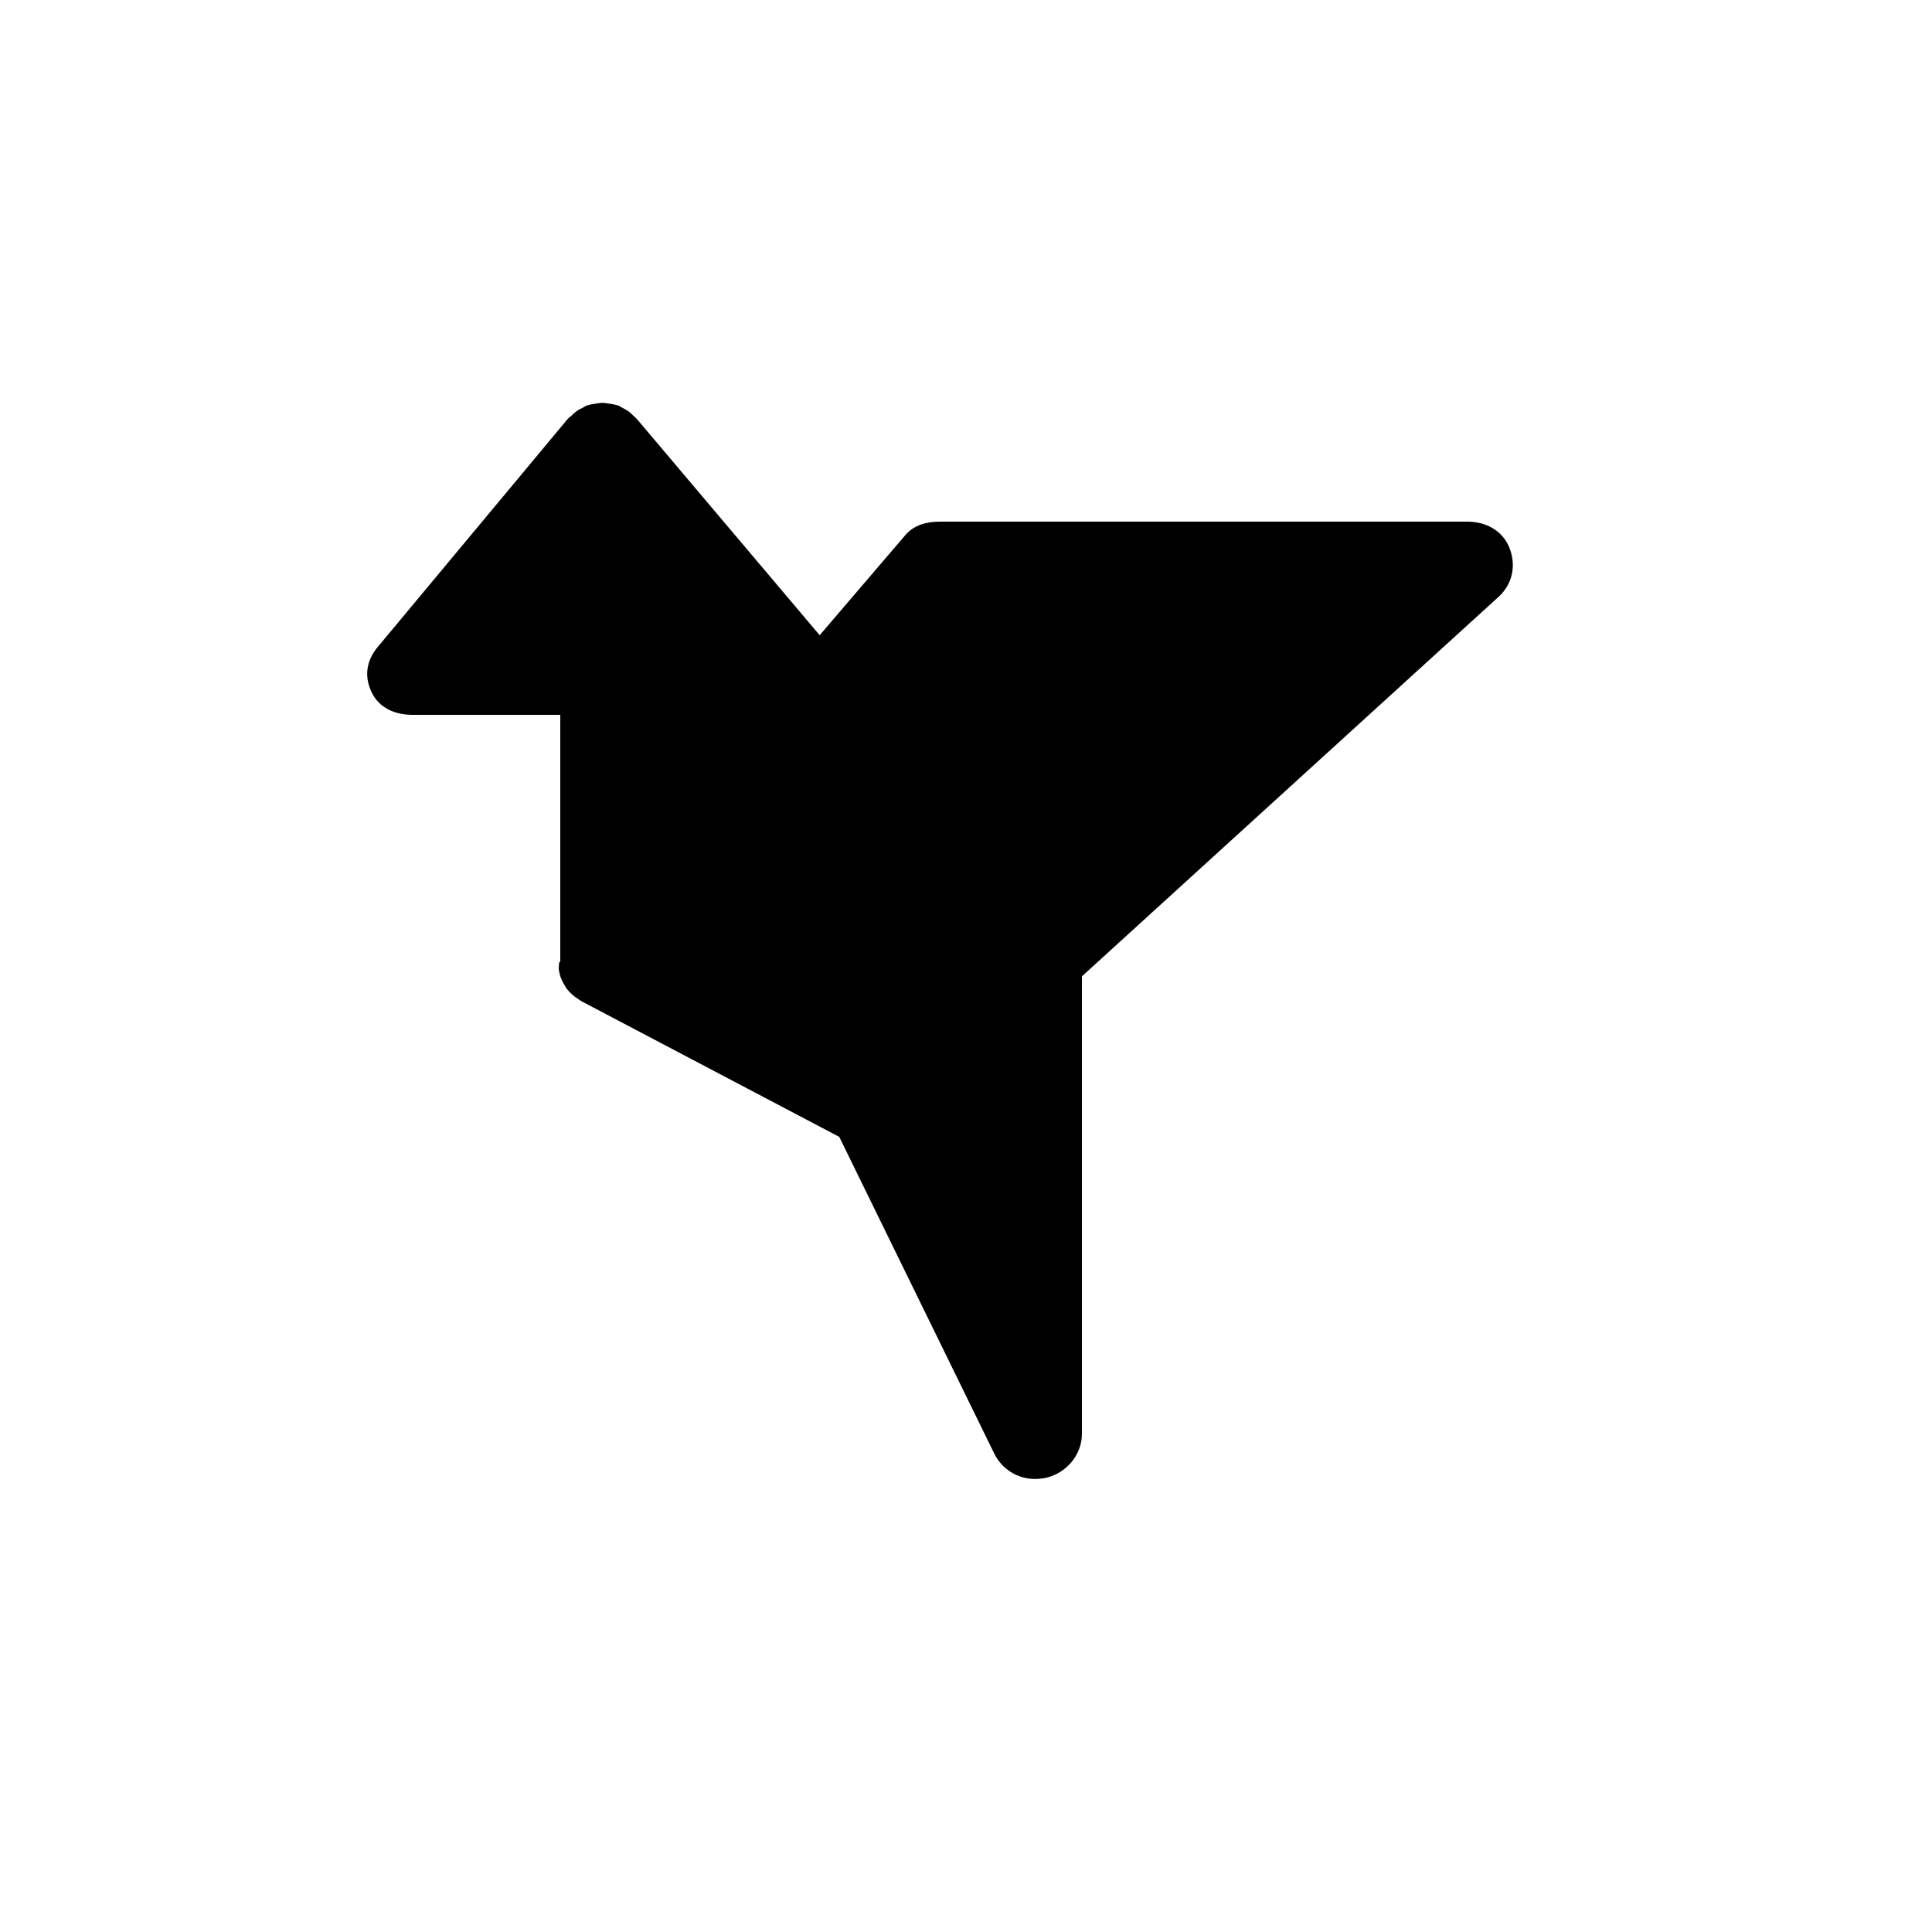 <?xml version="1.0" encoding="utf-8"?>
<!-- Generator: Adobe Illustrator 16.0.0, SVG Export Plug-In . SVG Version: 6.00 Build 0)  -->
<!DOCTYPE svg PUBLIC "-//W3C//DTD SVG 1.1//EN" "http://www.w3.org/Graphics/SVG/1.1/DTD/svg11.dtd">
<svg version="1.1" id="Layer_1" xmlns="http://www.w3.org/2000/svg" xmlns:xlink="http://www.w3.org/1999/xlink" x="0px" y="0px"
	 width="100px" height="100px" viewBox="0 0 100 100" enable-background="new 0 0 100 100" xml:space="preserve">
<path d="M78.134,28.369C77.784,27.467,76.915,27,75.948,27H48.649c-0.689,0-1.346,0.174-1.792,0.701l-4.431,5.178l-9.45-11.178
	c-0.052-0.061-0.119-0.114-0.177-0.169c-0.09-0.086-0.178-0.179-0.283-0.251c-0.1-0.07-0.209-0.126-0.316-0.181
	c-0.075-0.035-0.137-0.09-0.213-0.117c-0.035-0.012-0.07-0.011-0.104-0.021c-0.117-0.037-0.238-0.055-0.36-0.07
	c-0.116-0.02-0.229-0.04-0.345-0.04c-0.111,0-0.221,0.021-0.332,0.039c-0.127,0.018-0.248,0.035-0.371,0.072
	c-0.03,0.012-0.064,0.008-0.094,0.02c-0.078,0.029-0.14,0.082-0.211,0.117c-0.113,0.055-0.222,0.107-0.324,0.18
	c-0.104,0.072-0.189,0.158-0.279,0.246c-0.058,0.057-0.128,0.096-0.182,0.158L19.55,33.489c-0.582,0.699-0.709,1.505-0.322,2.327
	C19.613,36.643,20.44,37,21.351,37H29v12.747c0,0.035-0.064,0.066-0.064,0.102c0.008,0.115-0.032,0.232-0.009,0.348
	c0.01,0.057,0.016,0.109,0.031,0.164c0.018,0.064,0.025,0.125,0.049,0.188c0.059,0.16,0.129,0.313,0.221,0.455
	c0.022,0.037,0.036,0.074,0.061,0.109c0.122,0.17,0.267,0.32,0.431,0.453c0.041,0.033,0.09,0.061,0.133,0.09
	c0.082,0.057,0.155,0.119,0.244,0.168l13.343,7.02l8.023,16.393c0.4,0.818,1.225,1.314,2.104,1.314c0.178,0,0.398-0.02,0.574-0.061
	c1.063-0.246,1.86-1.191,1.86-2.283V50.534l21.572-19.649C78.287,30.232,78.485,29.271,78.134,28.369z"/>
</svg>
